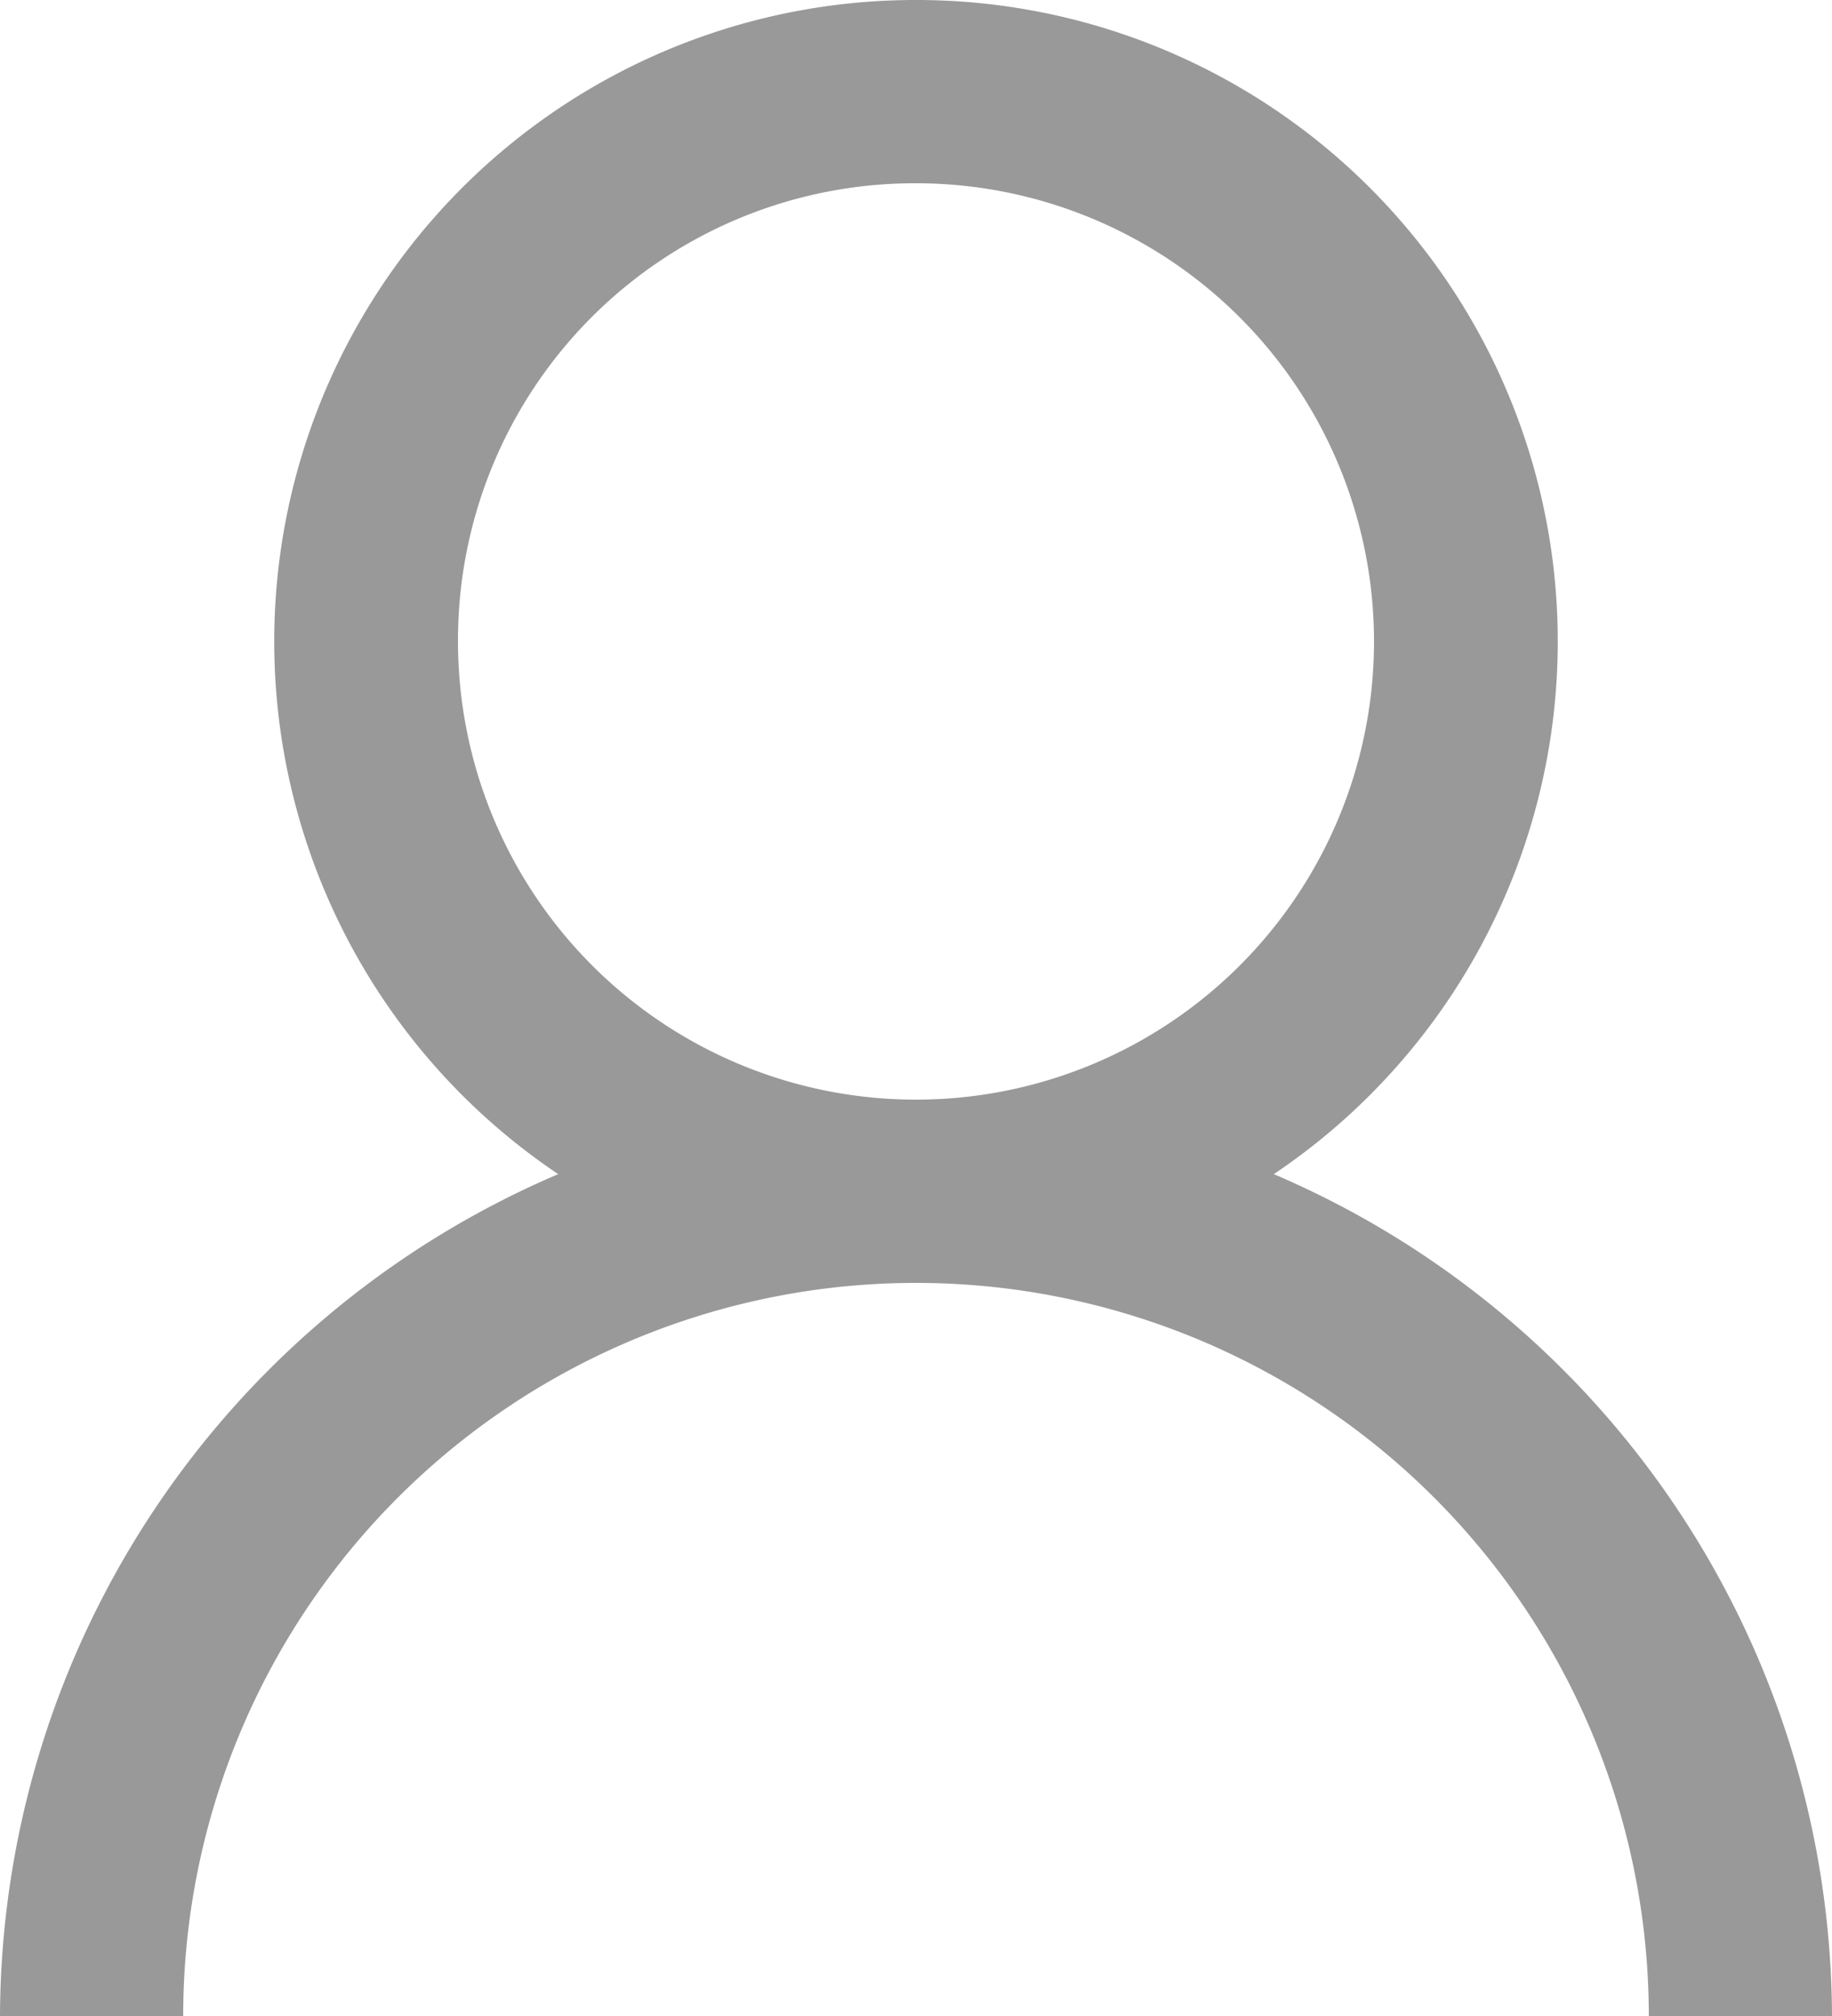 <?xml version="1.0" encoding="UTF-8"?>
<svg xmlns="http://www.w3.org/2000/svg" width="20" height="22" viewBox="0 0 20 22">
  <path id="user-gray" d="M16,5a7,7,0,0,0-3.906,12.813A10.029,10.029,0,0,0,6,27H8a8,8,0,0,1,16,0h2a10.029,10.029,0,0,0-6.094-9.187A7,7,0,0,0,16,5Zm0,2a5,5,0,1,1-5,5A4.985,4.985,0,0,1,16,7Z" transform="translate(-6 -5)" fill="#999"></path>
</svg>

